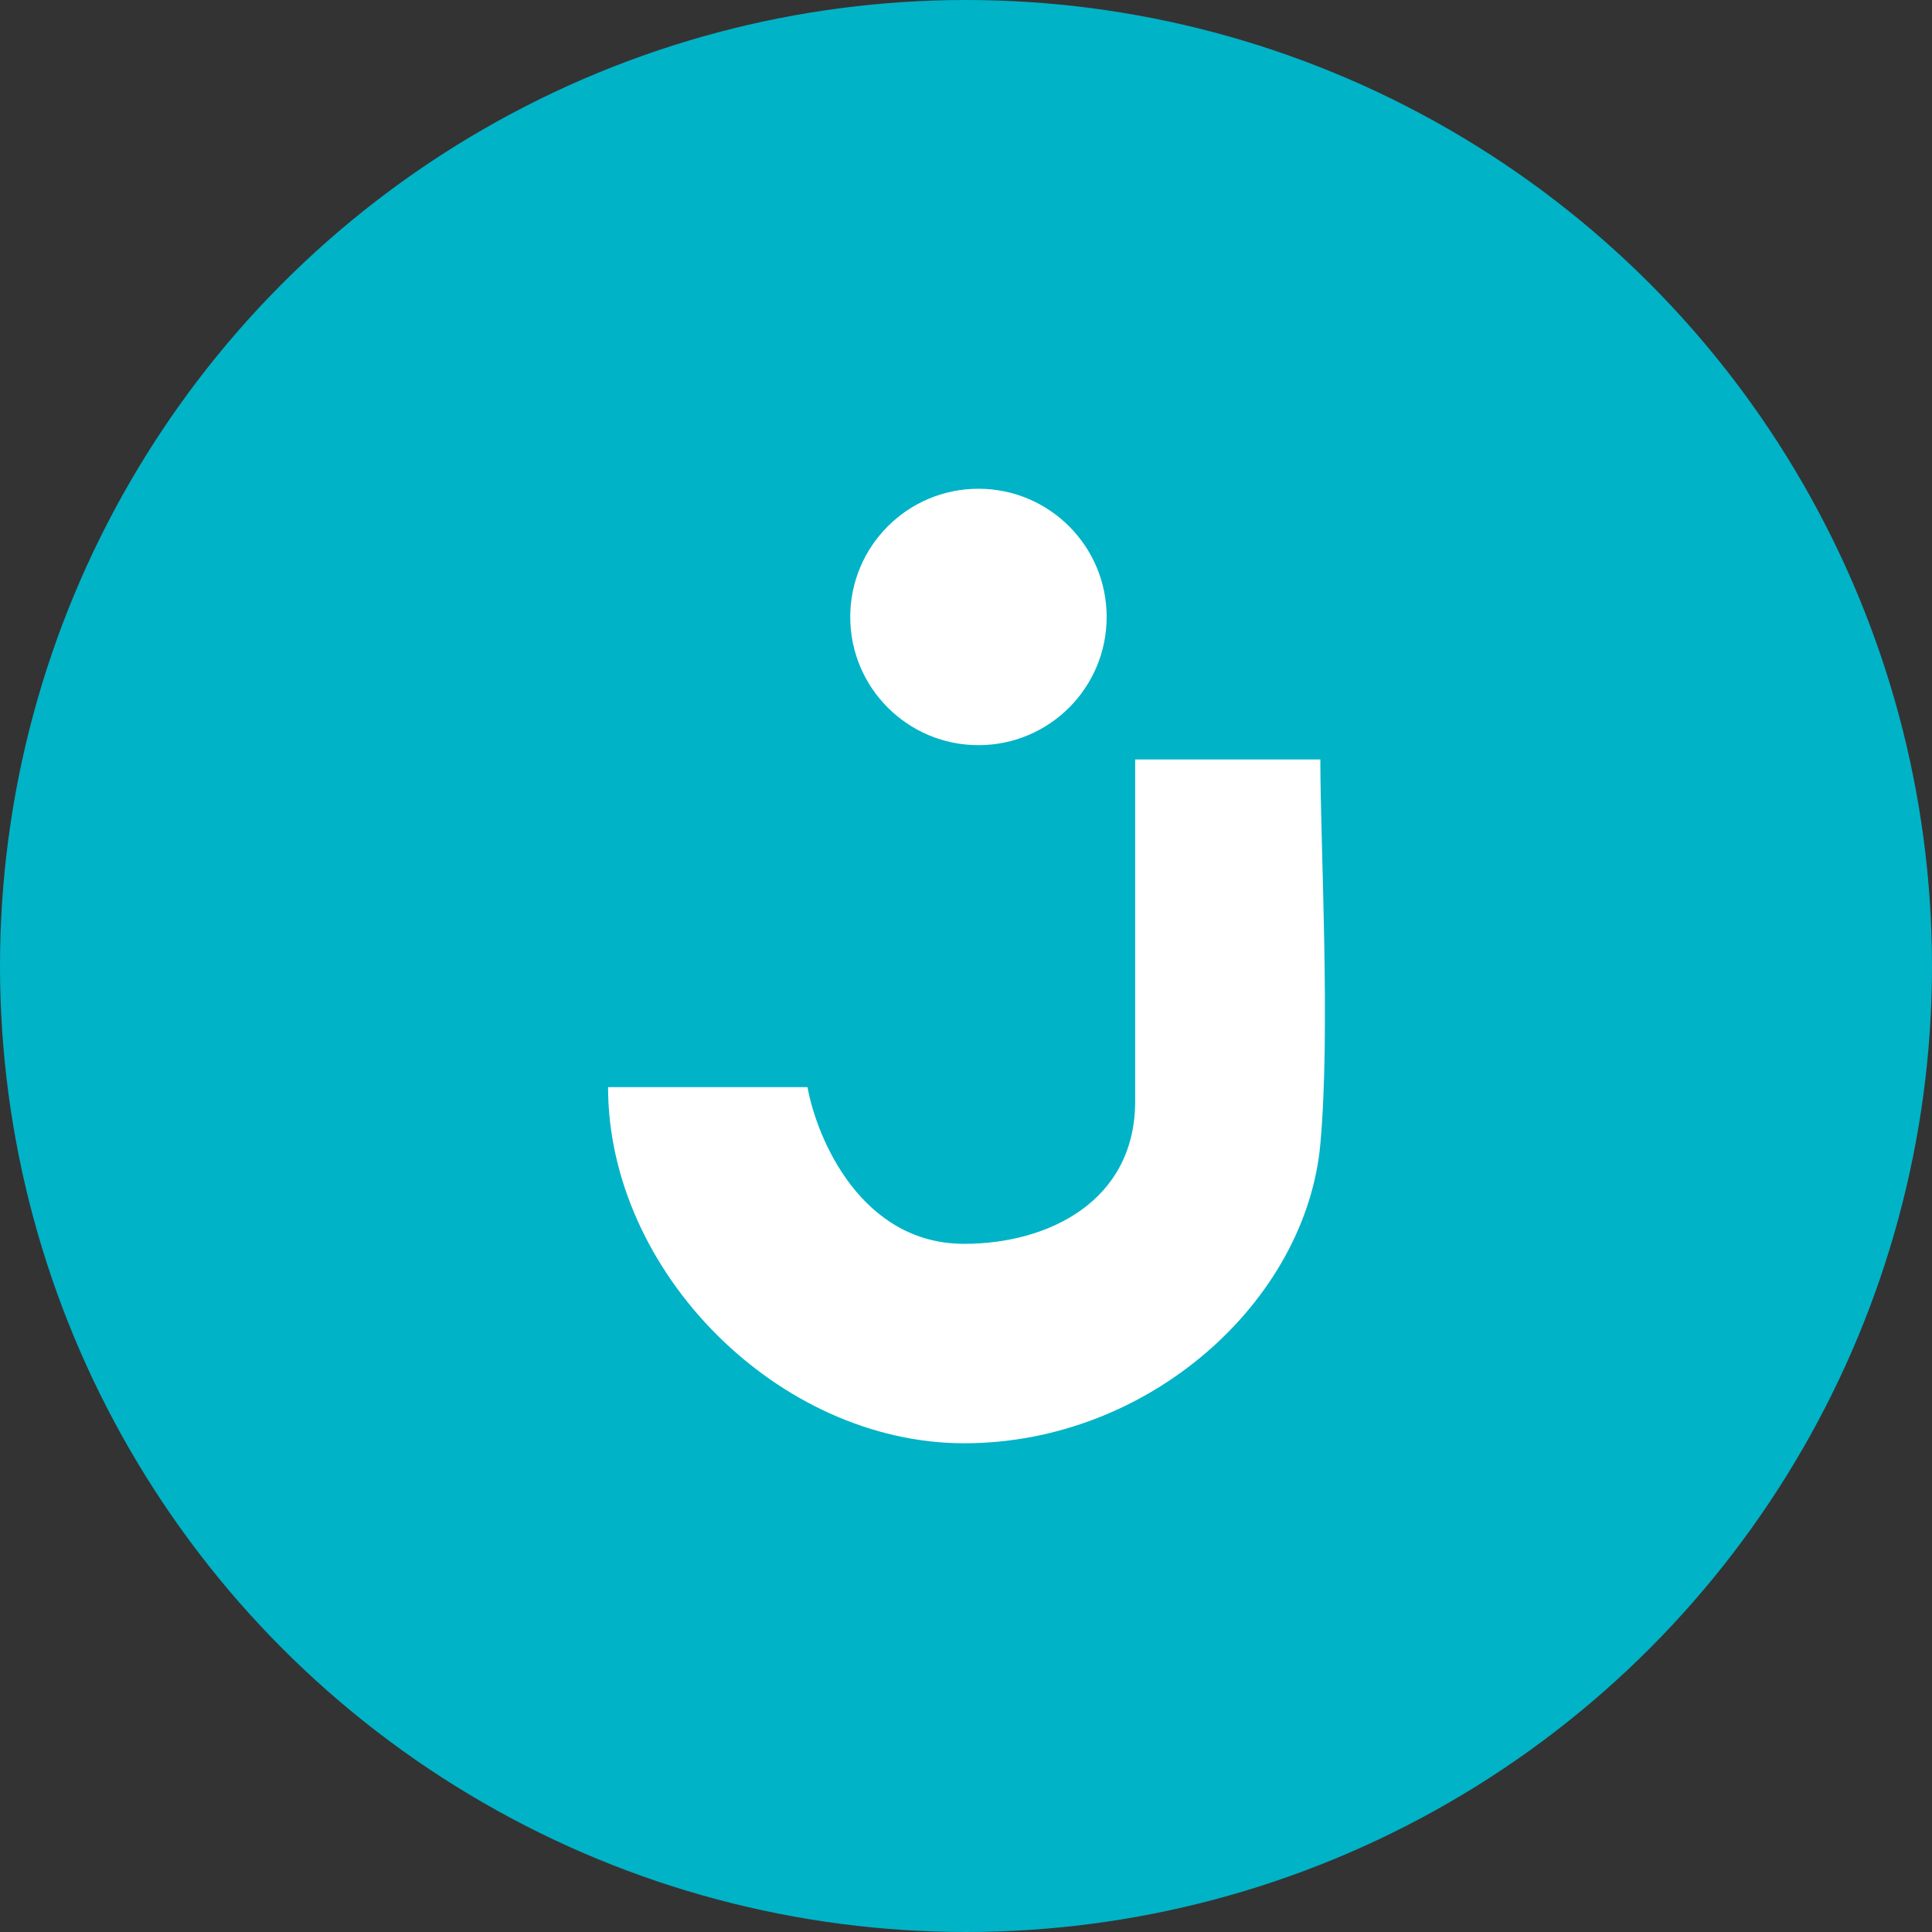 <svg width="512" height="512" viewBox="0 0 512 512" fill="none" xmlns="http://www.w3.org/2000/svg">
<rect x="0" y="0" width="512" height="512" fill="#333333" stroke="none"/>
<circle cx="256" cy="256" r="256" fill="#00B3C7"/>
<ellipse cx="259.3" cy="163.502" rx="33.977" ry="33.977" fill="white"/>
<path d="M349.906 201.27H300.828V291.876C300.828 318.303 277.867 329.629 255.524 329.629C228.342 329.629 216.513 301.944 213.996 288.101H161.143C161.143 337.179 206.446 382.483 255.524 382.483C304.603 382.483 346.131 344.73 349.906 303.202C352.641 273.124 349.906 223.921 349.906 201.27Z" fill="white"/>
</svg>
